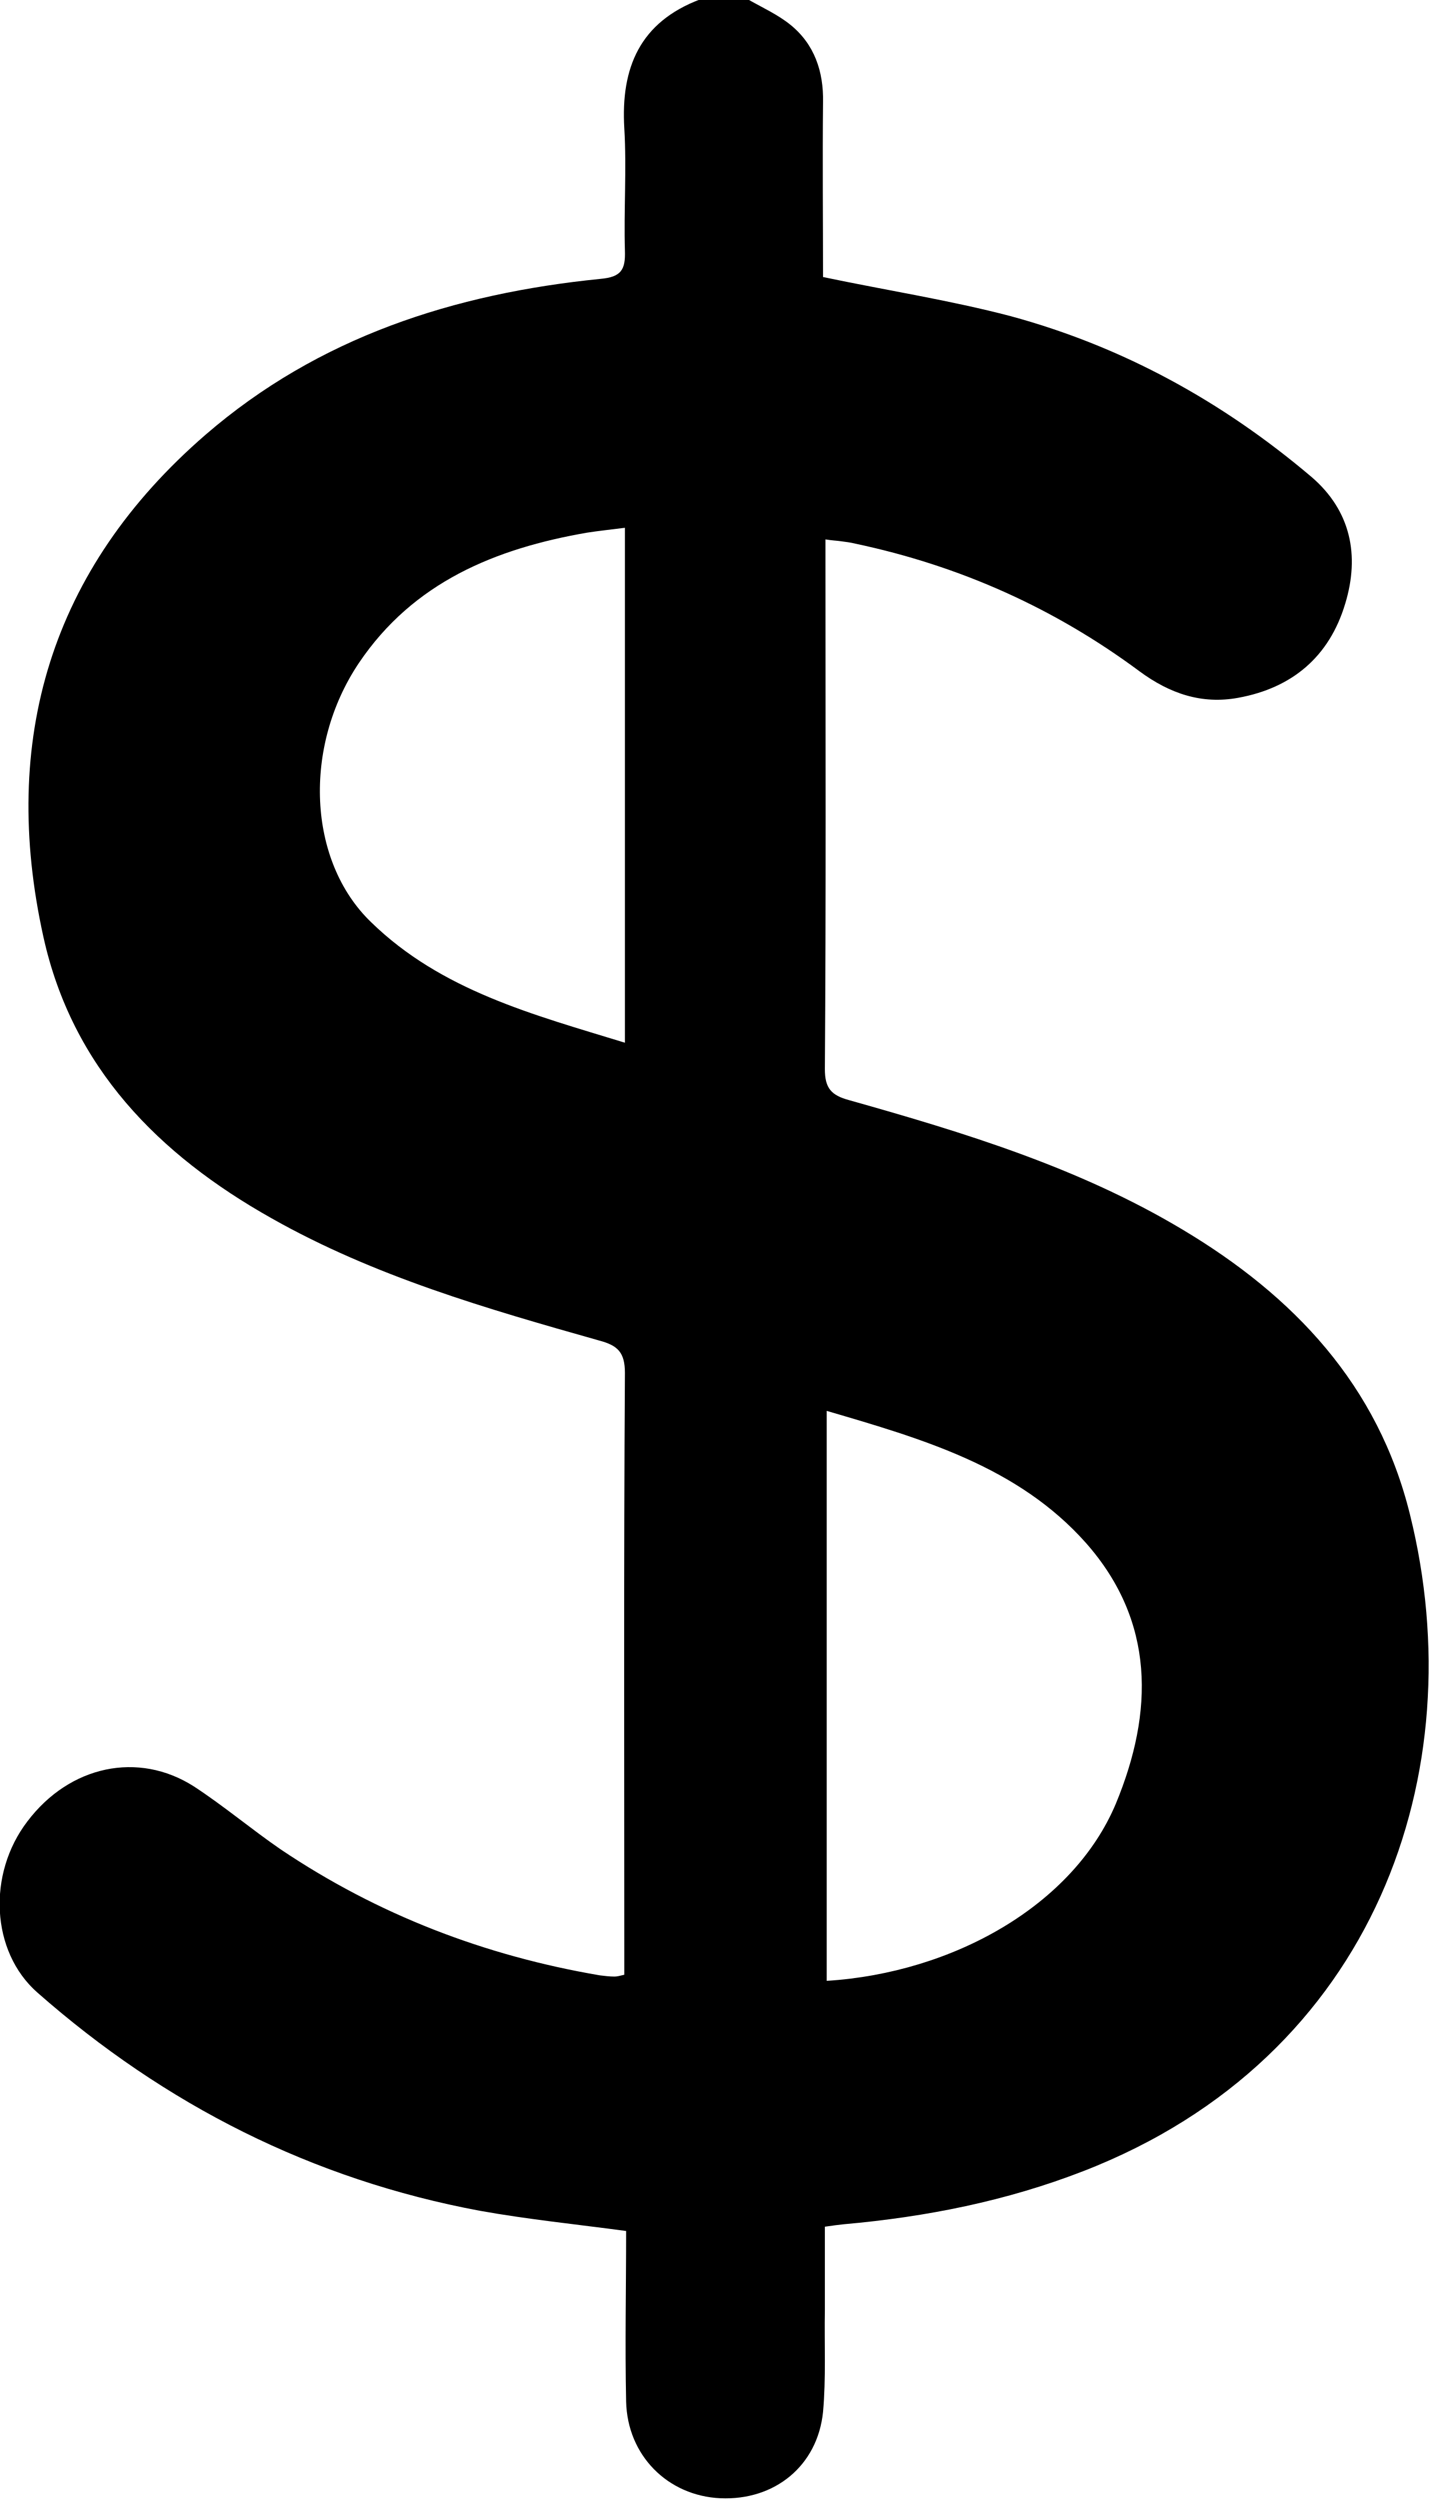 <?xml version="1.0" encoding="utf-8"?>
<!-- Generator: Adobe Illustrator 24.1.2, SVG Export Plug-In . SVG Version: 6.00 Build 0)  -->
<svg version="1.1" id="Layer_1" xmlns="http://www.w3.org/2000/svg" xmlns:xlink="http://www.w3.org/1999/xlink" x="0px" y="0px"
	 viewBox="0 0 233.7 408.8" style="enable-background:new 0 0 233.7 408.8;" xml:space="preserve">
<g>
	<path d="M122.5,0c2.3,1.3,4.7,2.4,6.7,4c4,3.2,5.5,7.7,5.4,12.7c-0.1,9.7,0,19.4,0,28.6c10.5,2.2,20.8,3.8,30.7,6.4
		c18.4,5,34.7,14,49.2,26.3c6.4,5.5,7.9,12.8,5.5,20.7c-2.6,8.7-8.7,13.8-17.5,15.4c-6,1.1-11.2-0.7-16.1-4.3
		c-14-10.4-29.5-17.3-46.5-20.9c-0.8-0.2-1.6-0.3-2.4-0.4c-0.6-0.1-1.3-0.1-2.5-0.3c0,1.4,0,2.7,0,4c0,27.5,0.1,55.1-0.1,82.6
		c0,3.1,1,4.3,4,5.1c18.8,5.3,37.5,11,54.4,21.1c18.3,10.9,32.1,25.5,37.3,46.7c10.4,41.9-5.5,88.7-53.4,107.3
		c-12.6,4.9-25.7,7.5-39.2,8.7c-0.9,0.1-1.8,0.2-3.1,0.4c0,4.7,0,9.1,0,13.6c-0.1,5.6,0.2,11.2-0.3,16.7
		c-0.9,8.8-7.9,14.5-16.8,14.1c-8.6-0.4-15.2-7-15.4-15.8c-0.2-9.3,0-18.6,0-27.9c-8.2-1.1-16.1-1.9-23.9-3.3
		c-27.4-5.1-51.5-17.3-72.4-35.7c-7.6-6.7-8.2-19.4-1.6-28c6.9-9.1,18.1-11.5,27.2-5.7c4.9,3.2,9.4,7,14.2,10.3
		c15.9,10.7,33.4,17.4,52.2,20.6c0.8,0.1,1.6,0.2,2.4,0.2c0.4,0,0.8-0.1,1.6-0.3c0-1.3,0-2.5,0-3.8c0-31.5-0.1-63.1,0.1-94.6
		c0-3.4-1.2-4.5-4.2-5.3c-18.4-5.2-36.8-10.5-53.6-20c-18.5-10.4-32.6-24.7-37.3-46C0,121.1,8.2,93.1,33.6,71.1
		c18.5-16,40.7-23.1,64.6-25.5c3.4-0.3,4.1-1.5,4-4.6c-0.2-6.6,0.3-13.3-0.1-20c-0.6-10,2.6-17.4,12.4-21.1C117.1,0,119.8,0,122.5,0
		z M135.2,323.9c20.6-1.3,40.3-12.3,47.3-29c6.2-15,6.4-29.8-4.9-42.6c-11.1-12.5-26.7-17-42.4-21.6
		C135.2,262.1,135.2,293,135.2,323.9z M102.2,170.5c0-28.3,0-56.2,0-84.2c-2.3,0.3-4.3,0.5-6.2,0.8c-15,2.6-28.4,8.1-37.3,21.3
		c-9.2,13.7-8.4,32.4,2,42.4C72.2,162,87.2,165.9,102.2,170.5z"/>
</g>
</svg>
